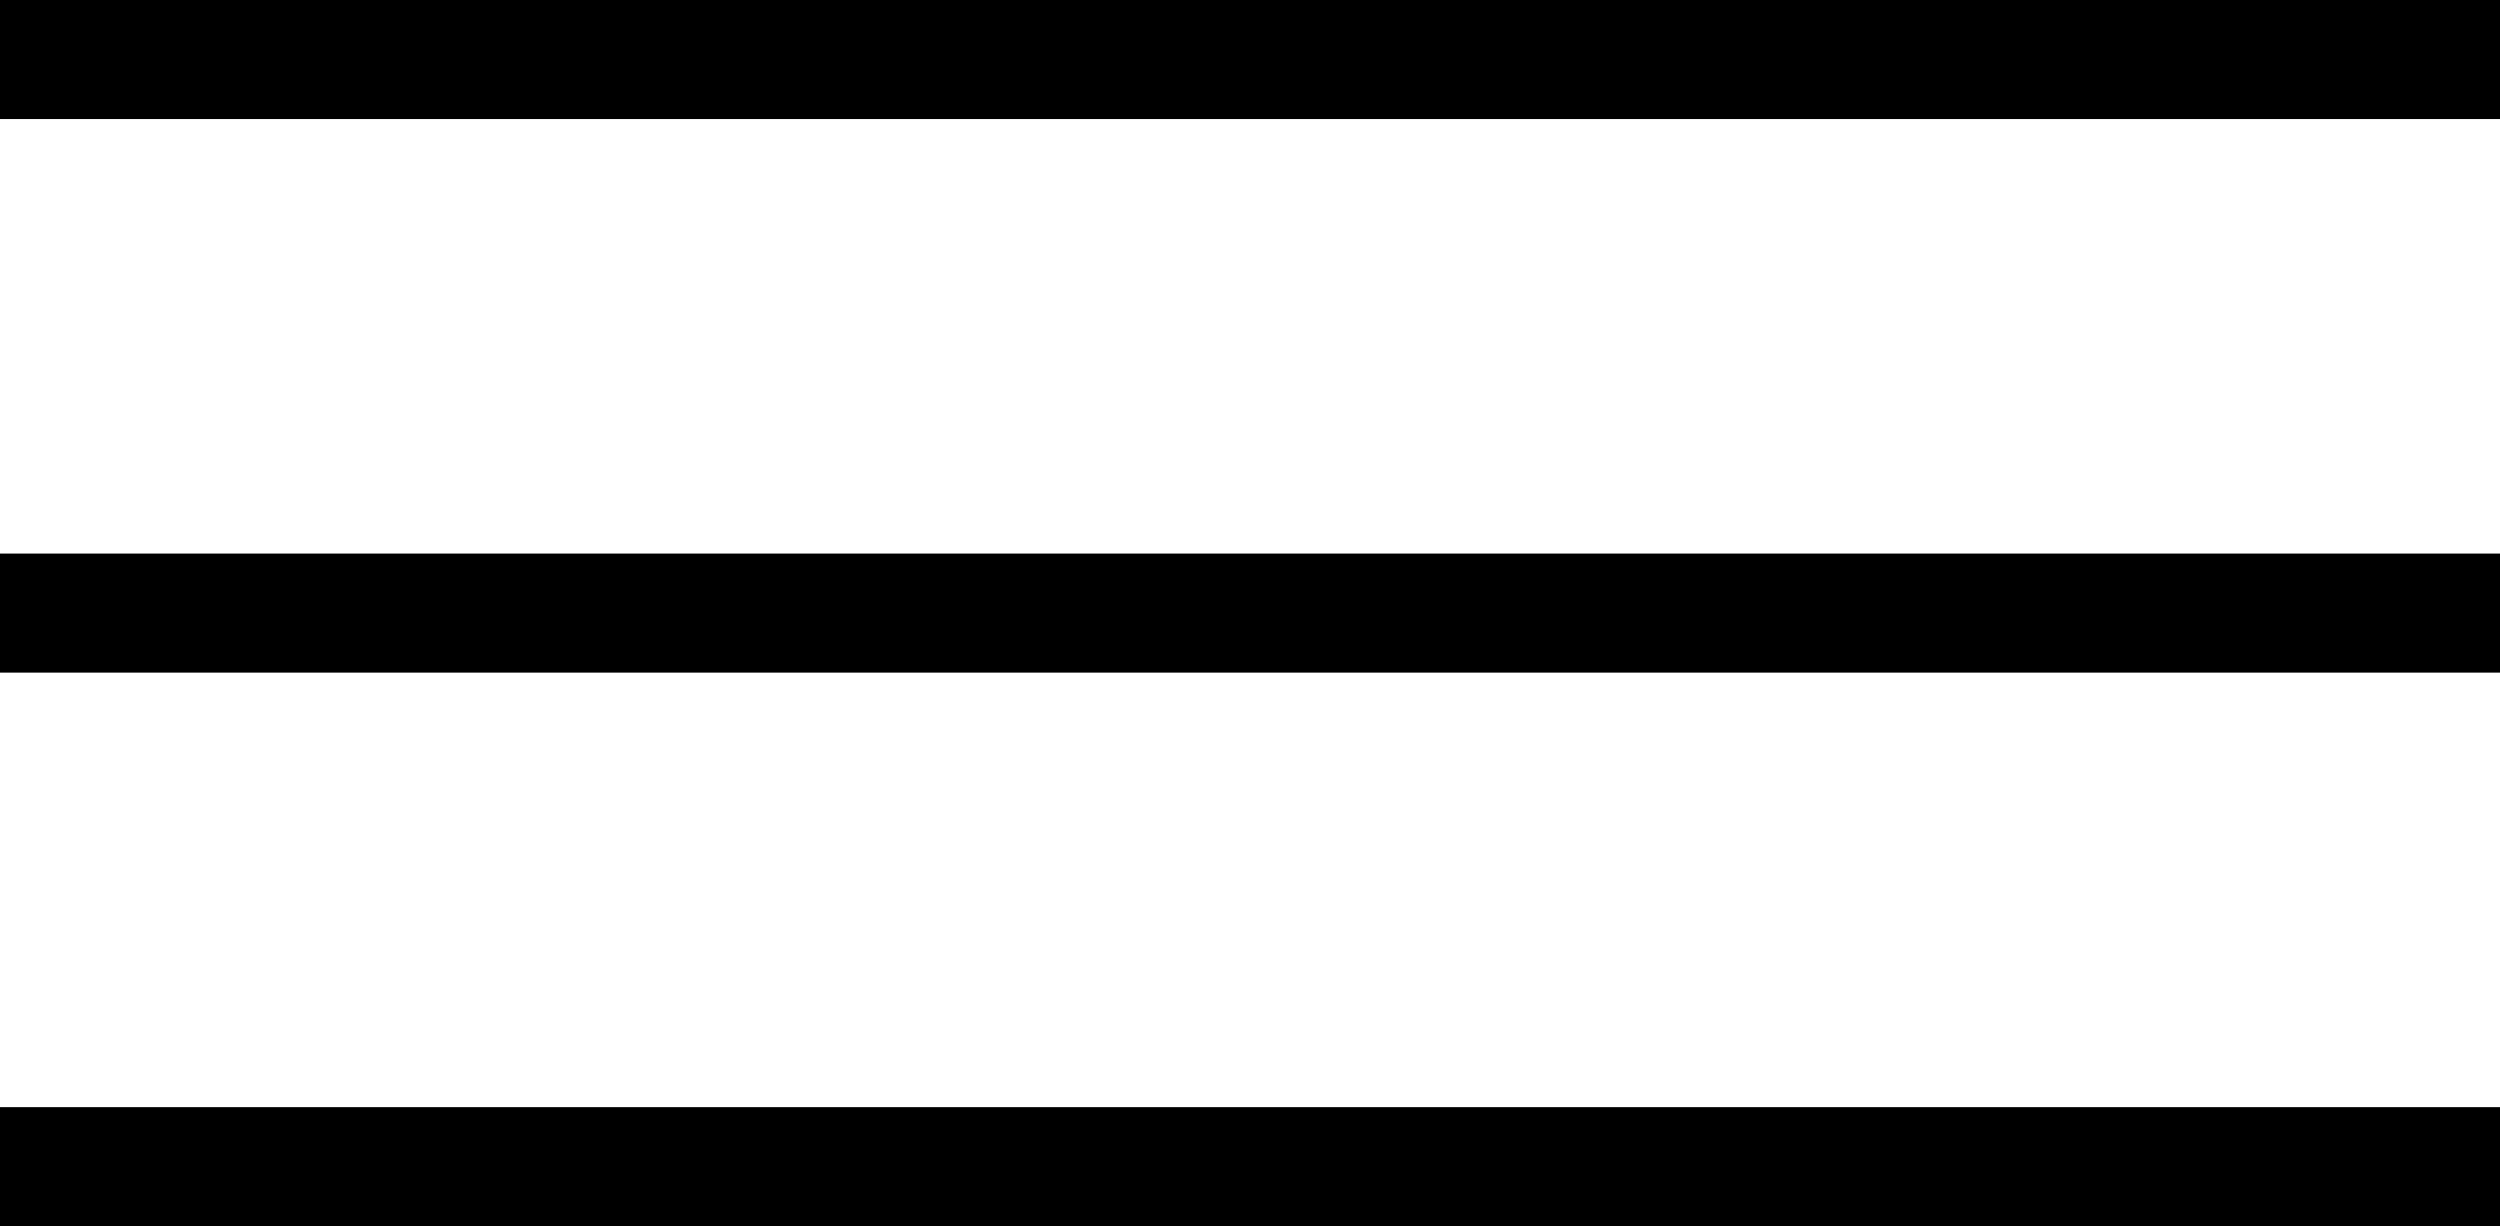 <svg xmlns="http://www.w3.org/2000/svg" viewBox="0 0 21 10.3"><defs><style>.cls-1{fill:none;stroke:#000;}</style></defs><title>HAMBURG</title><g id="Layer_2" data-name="Layer 2"><g id="Layer_1-2" data-name="Layer 1"><line class="cls-1" x1="21" y1="0.5" y2="0.5"/><line class="cls-1" x1="21" y1="5.15" y2="5.15"/><line class="cls-1" x1="21" y1="9.8" y2="9.8"/></g></g></svg>